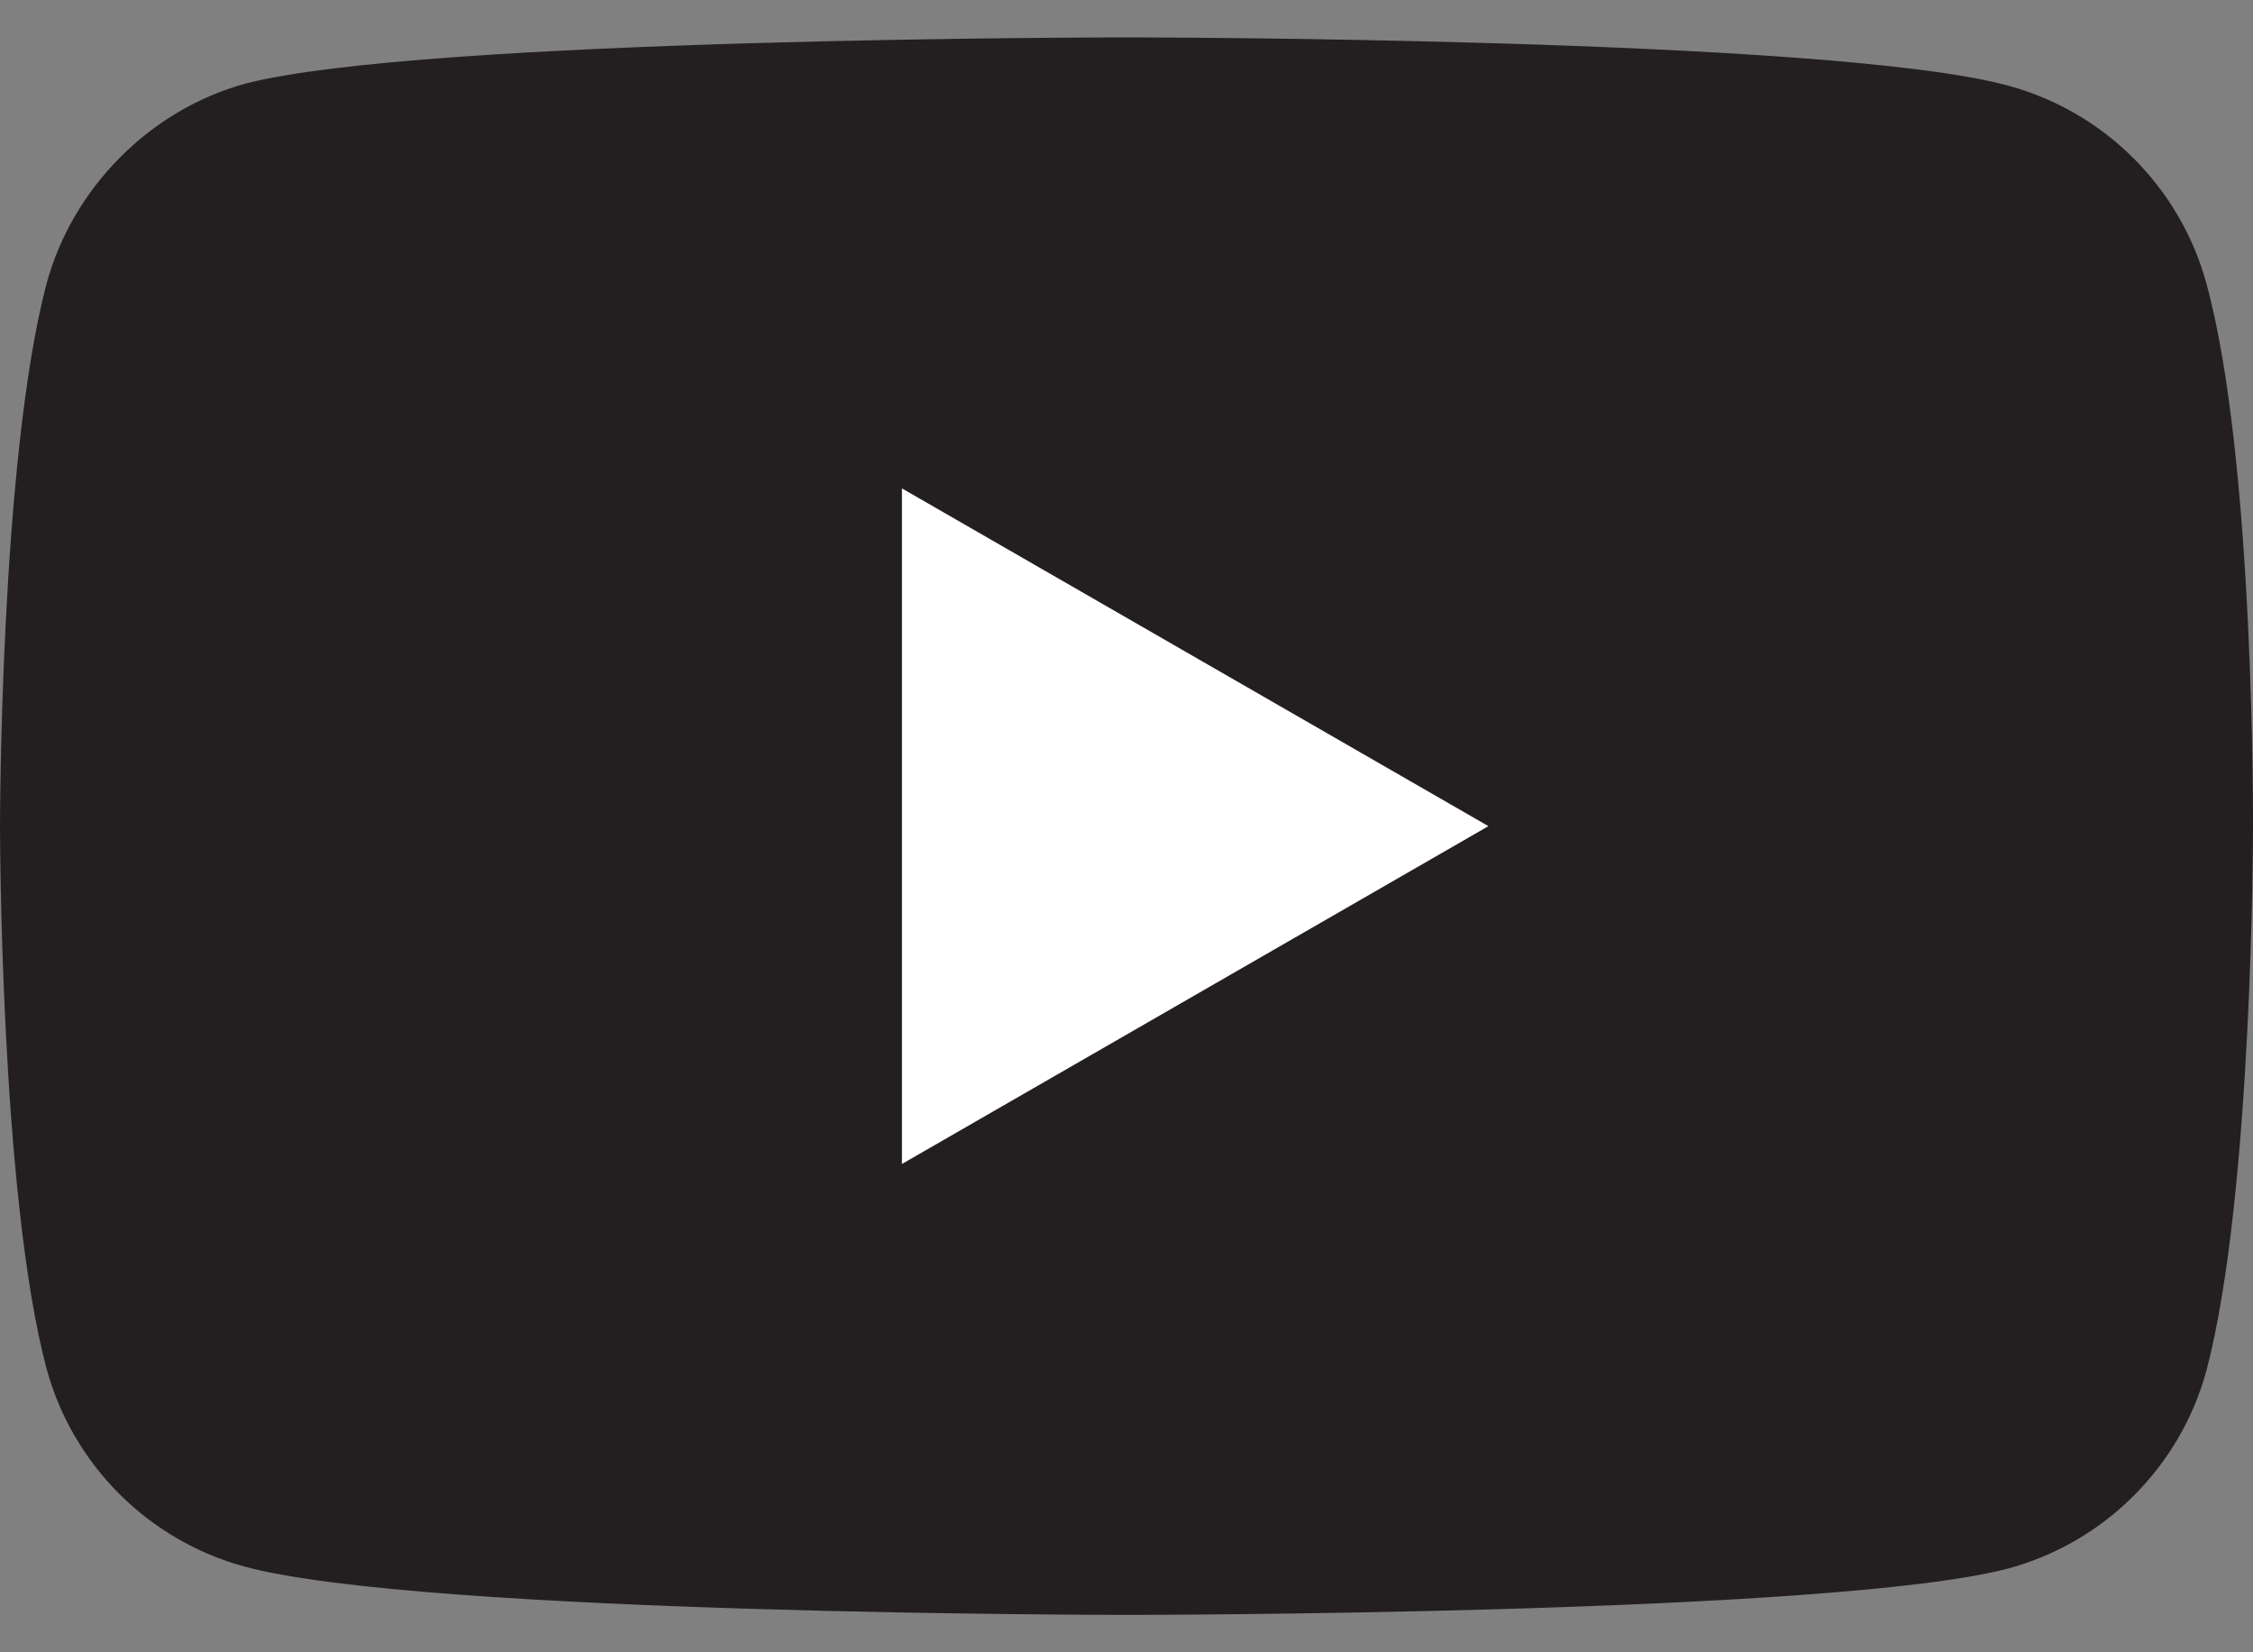 <svg width="30" height="22" viewBox="0 0 30 22" fill="none" xmlns="http://www.w3.org/2000/svg">
<rect x="0" y="0" width="30" height="22" fill="#808080" stroke="none"/>
<path d="M29.382 3.784C29.036 2.499 28.023 1.486 26.738 1.14C24.39 0.498 15 0.498 15 0.498C15 0.498 5.61 0.498 3.262 1.115C2.002 1.461 0.964 2.499 0.618 3.784C0 6.132 0 11 0 11C0 11 0 15.893 0.618 18.216C0.964 19.501 1.977 20.514 3.262 20.86C5.634 21.502 15 21.502 15 21.502C15 21.502 24.39 21.502 26.738 20.885C28.023 20.539 29.036 19.526 29.382 18.241C30 15.893 30 11.025 30 11.025C30 11.025 30.025 6.132 29.382 3.784Z" fill="#231F20"/>
<path d="M12.01 15.498L19.819 11L12.01 6.503V15.498Z" fill="white"/>
</svg>
